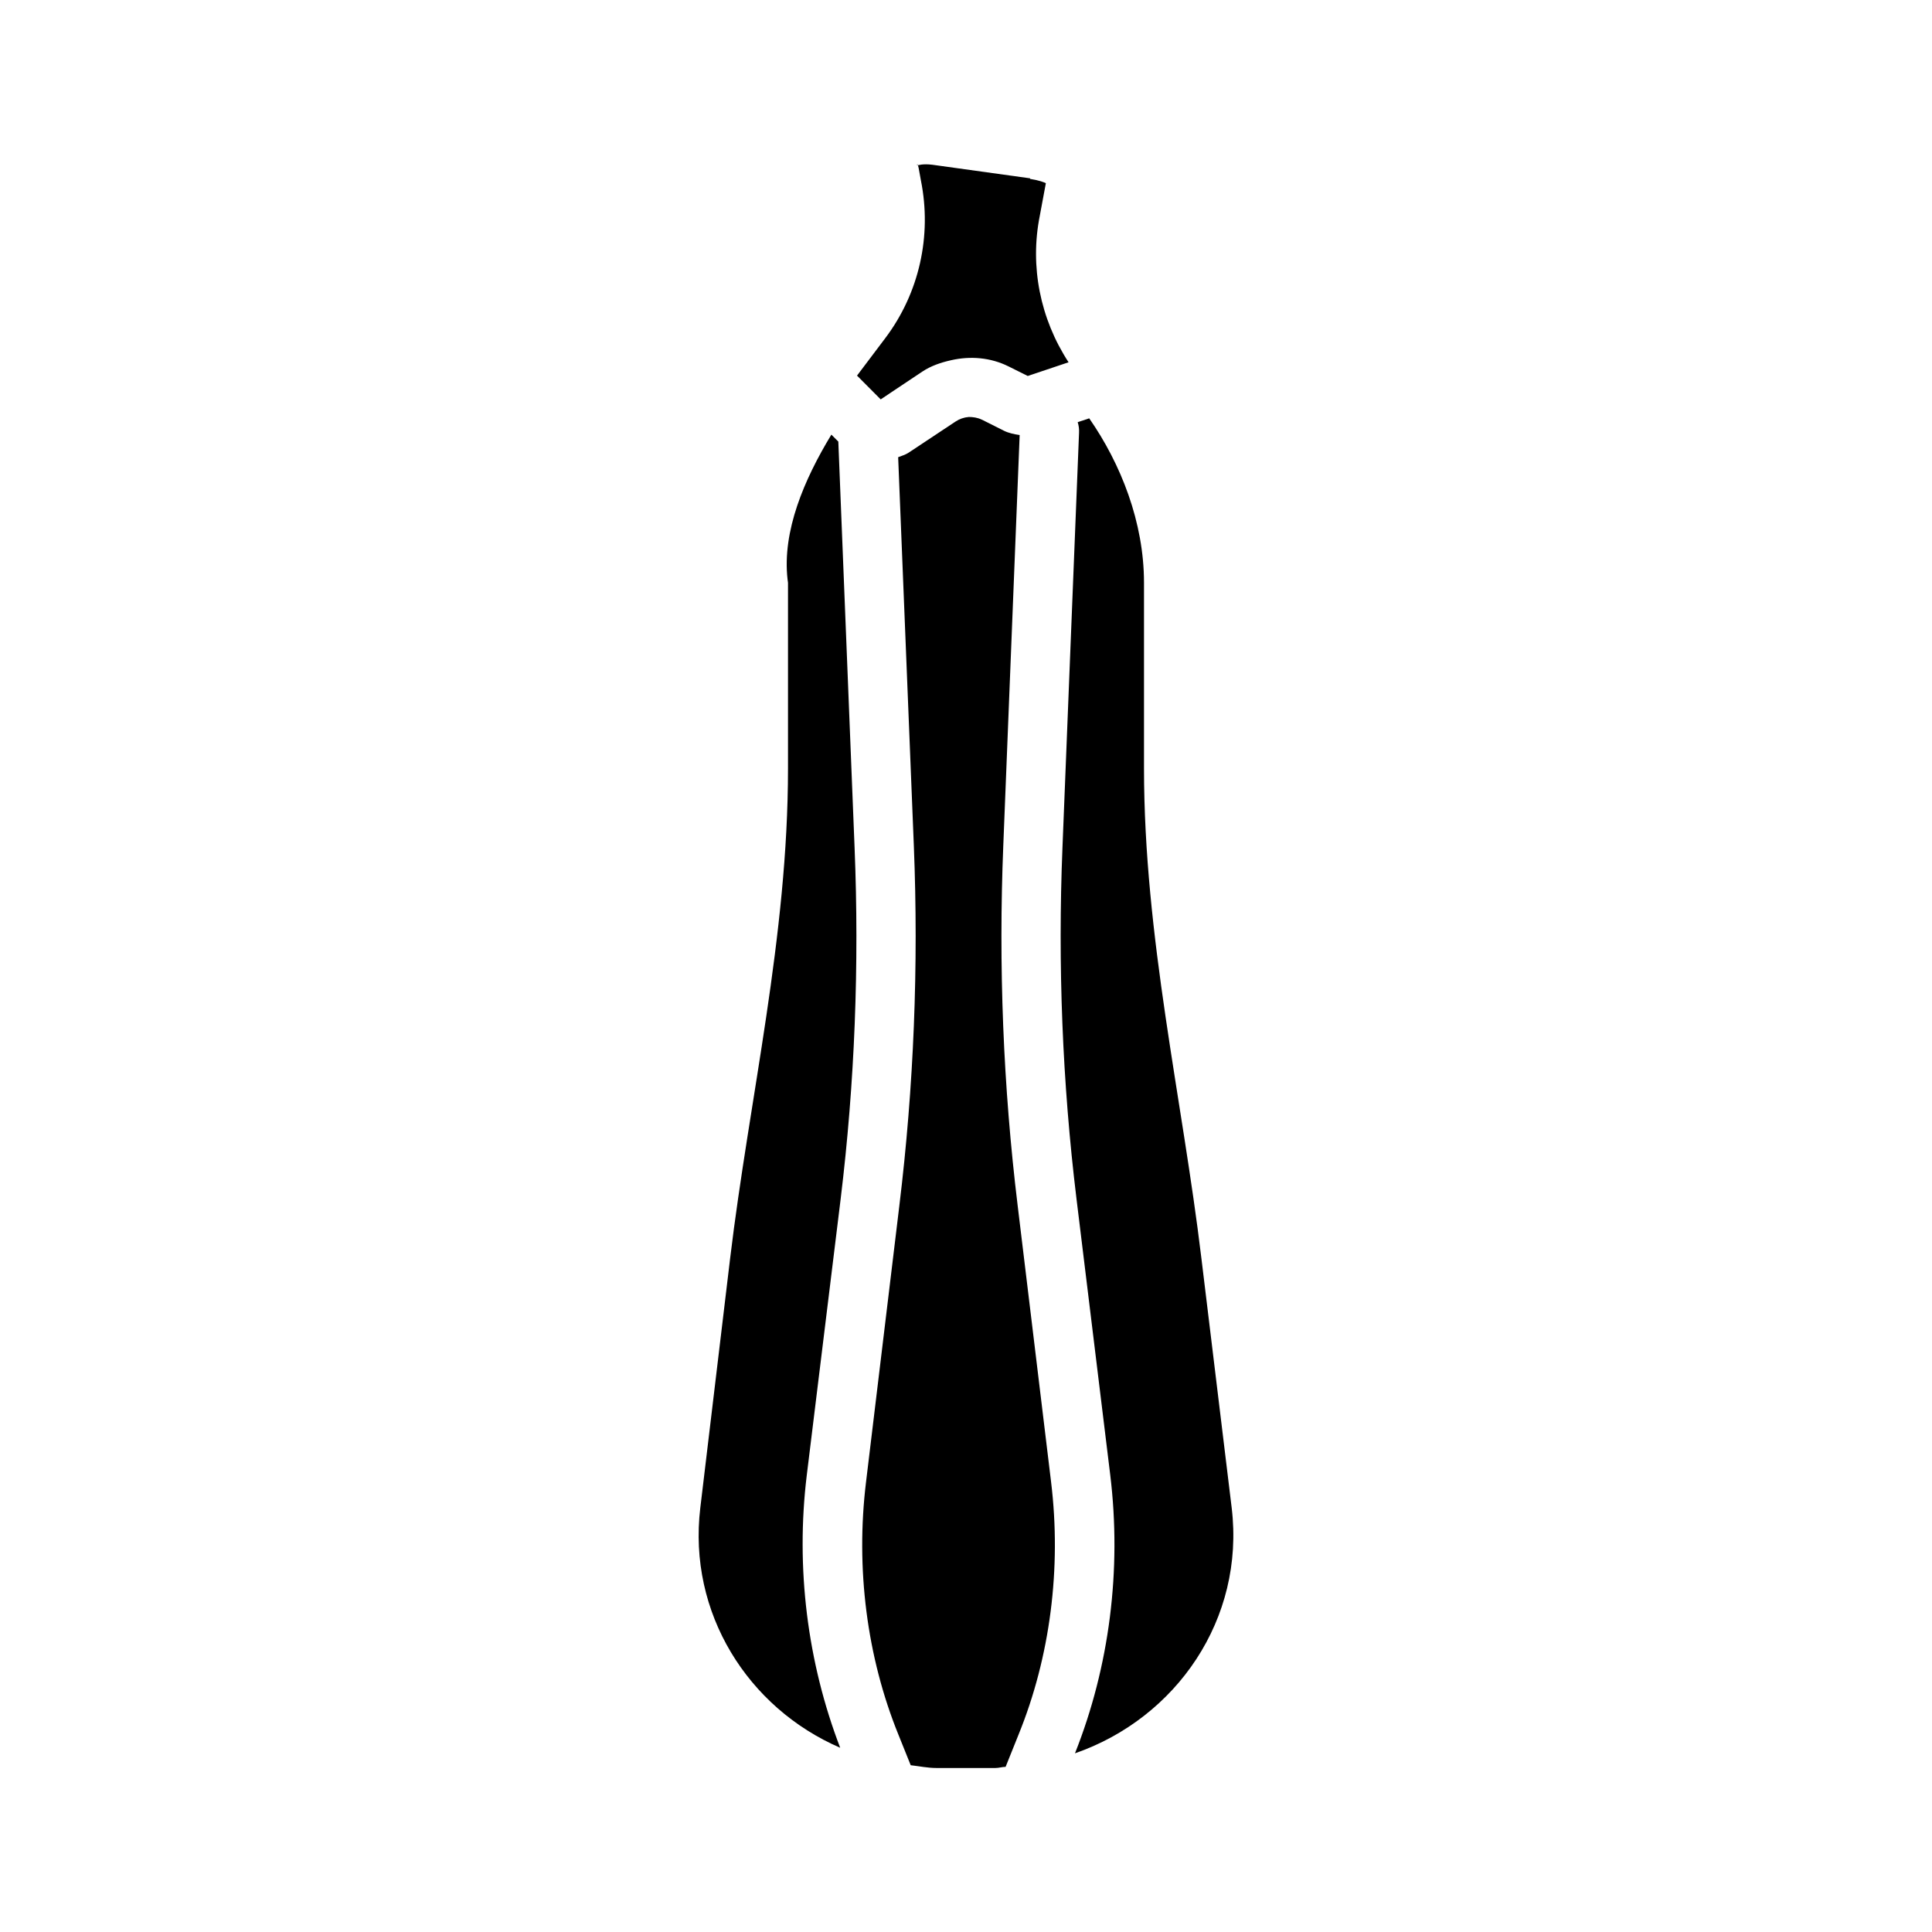 <?xml version="1.0" encoding="UTF-8"?>
<!-- Uploaded to: ICON Repo, www.svgrepo.com, Generator: ICON Repo Mixer Tools -->
<svg fill="#000000" width="800px" height="800px" version="1.1" viewBox="144 144 512 512" xmlns="http://www.w3.org/2000/svg">
 <g fill-rule="evenodd">
  <path d="m387.1 187.45c0.016-0.008 0.059 0.301 0.121 0.363 0.059 0 1.277-0.473 3.844-0.156l25.914 3.598v0.156c2.356 0.363 3.695 0.883 4.184 1.133l-1.602 8.605c-2.699 13.469 0.121 27.375 7.621 38.859l-10.82 3.629-5.066-2.523c-4.789-2.391-10.148-2.812-15.215-1.66-2.688 0.598-5.336 1.48-7.684 3.039l-11.004 7.348-6.273-6.301 7.531-9.988c8.961-11.914 12.336-27.078 9.406-41.688l-0.594-3.262c-0.121-0.676-0.18-0.707-0.238-0.836-0.004-0.004-0.238 0.008-0.238 0 0.059 0 0.121-0.363 0.18-0.363z"/>
  <path d="m400.63 254.5h0.031c1.203 0 2.41 0.172 3.504 0.707h0.031l5.812 2.922c1.32 0.66 2.762 0.945 4.211 1.164l-4.336 108.73c-1.297 31.938-0.035 63.887 3.812 95.516l8.852 73.195c2.785 22.887-0.238 46.344-8.609 66.926l-3.445 8.578c-0.922 0-1.773 0.301-2.707 0.301h-15.586c-2.367 0-4.562-0.473-6.856-0.738l-3.262-8.113c-8.352-20.582-11.363-44.039-8.578-66.926l8.824-73.195c3.848-31.625 5.133-63.578 3.844-95.516l-4.152-102.89c0.941-0.363 1.902-0.629 2.766-1.195l12.418-8.238c1.039-0.691 2.227-1.117 3.414-1.195z"/>
  <path d="m432.66 254.87c8.352 12.008 14.512 27.508 14.512 43.562v49.156c0 44.66 10.113 87.348 15.215 129.91l8.023 66.098c3.535 29.465-14.66 55.715-41.531 65.051 9.125-22.957 12.406-48.578 9.348-73.75l-8.945-73.195c-3.746-30.777-4.981-61.996-3.719-93.086l4.394-109.9v-0.008c0.055-0.957-0.066-1.914-0.355-2.828l3.074-1.023z"/>
  <path d="m364.32 259.18 1.844 1.844 4.309 107.6c1.262 31.09 0.059 62.309-3.688 93.086l-8.977 73.195c-3 24.645 0.18 49.688 8.852 72.273-24.441-10.566-40.41-35.727-37.074-63.574l7.902-66.098c5.106-42.566 15.34-85.254 15.34-129.91v-49.156 0.004c-0.023-0.312-0.062-0.625-0.121-0.93-1.441-12.789 4.402-26.445 11.617-38.336z"/>
 </g>
</svg>